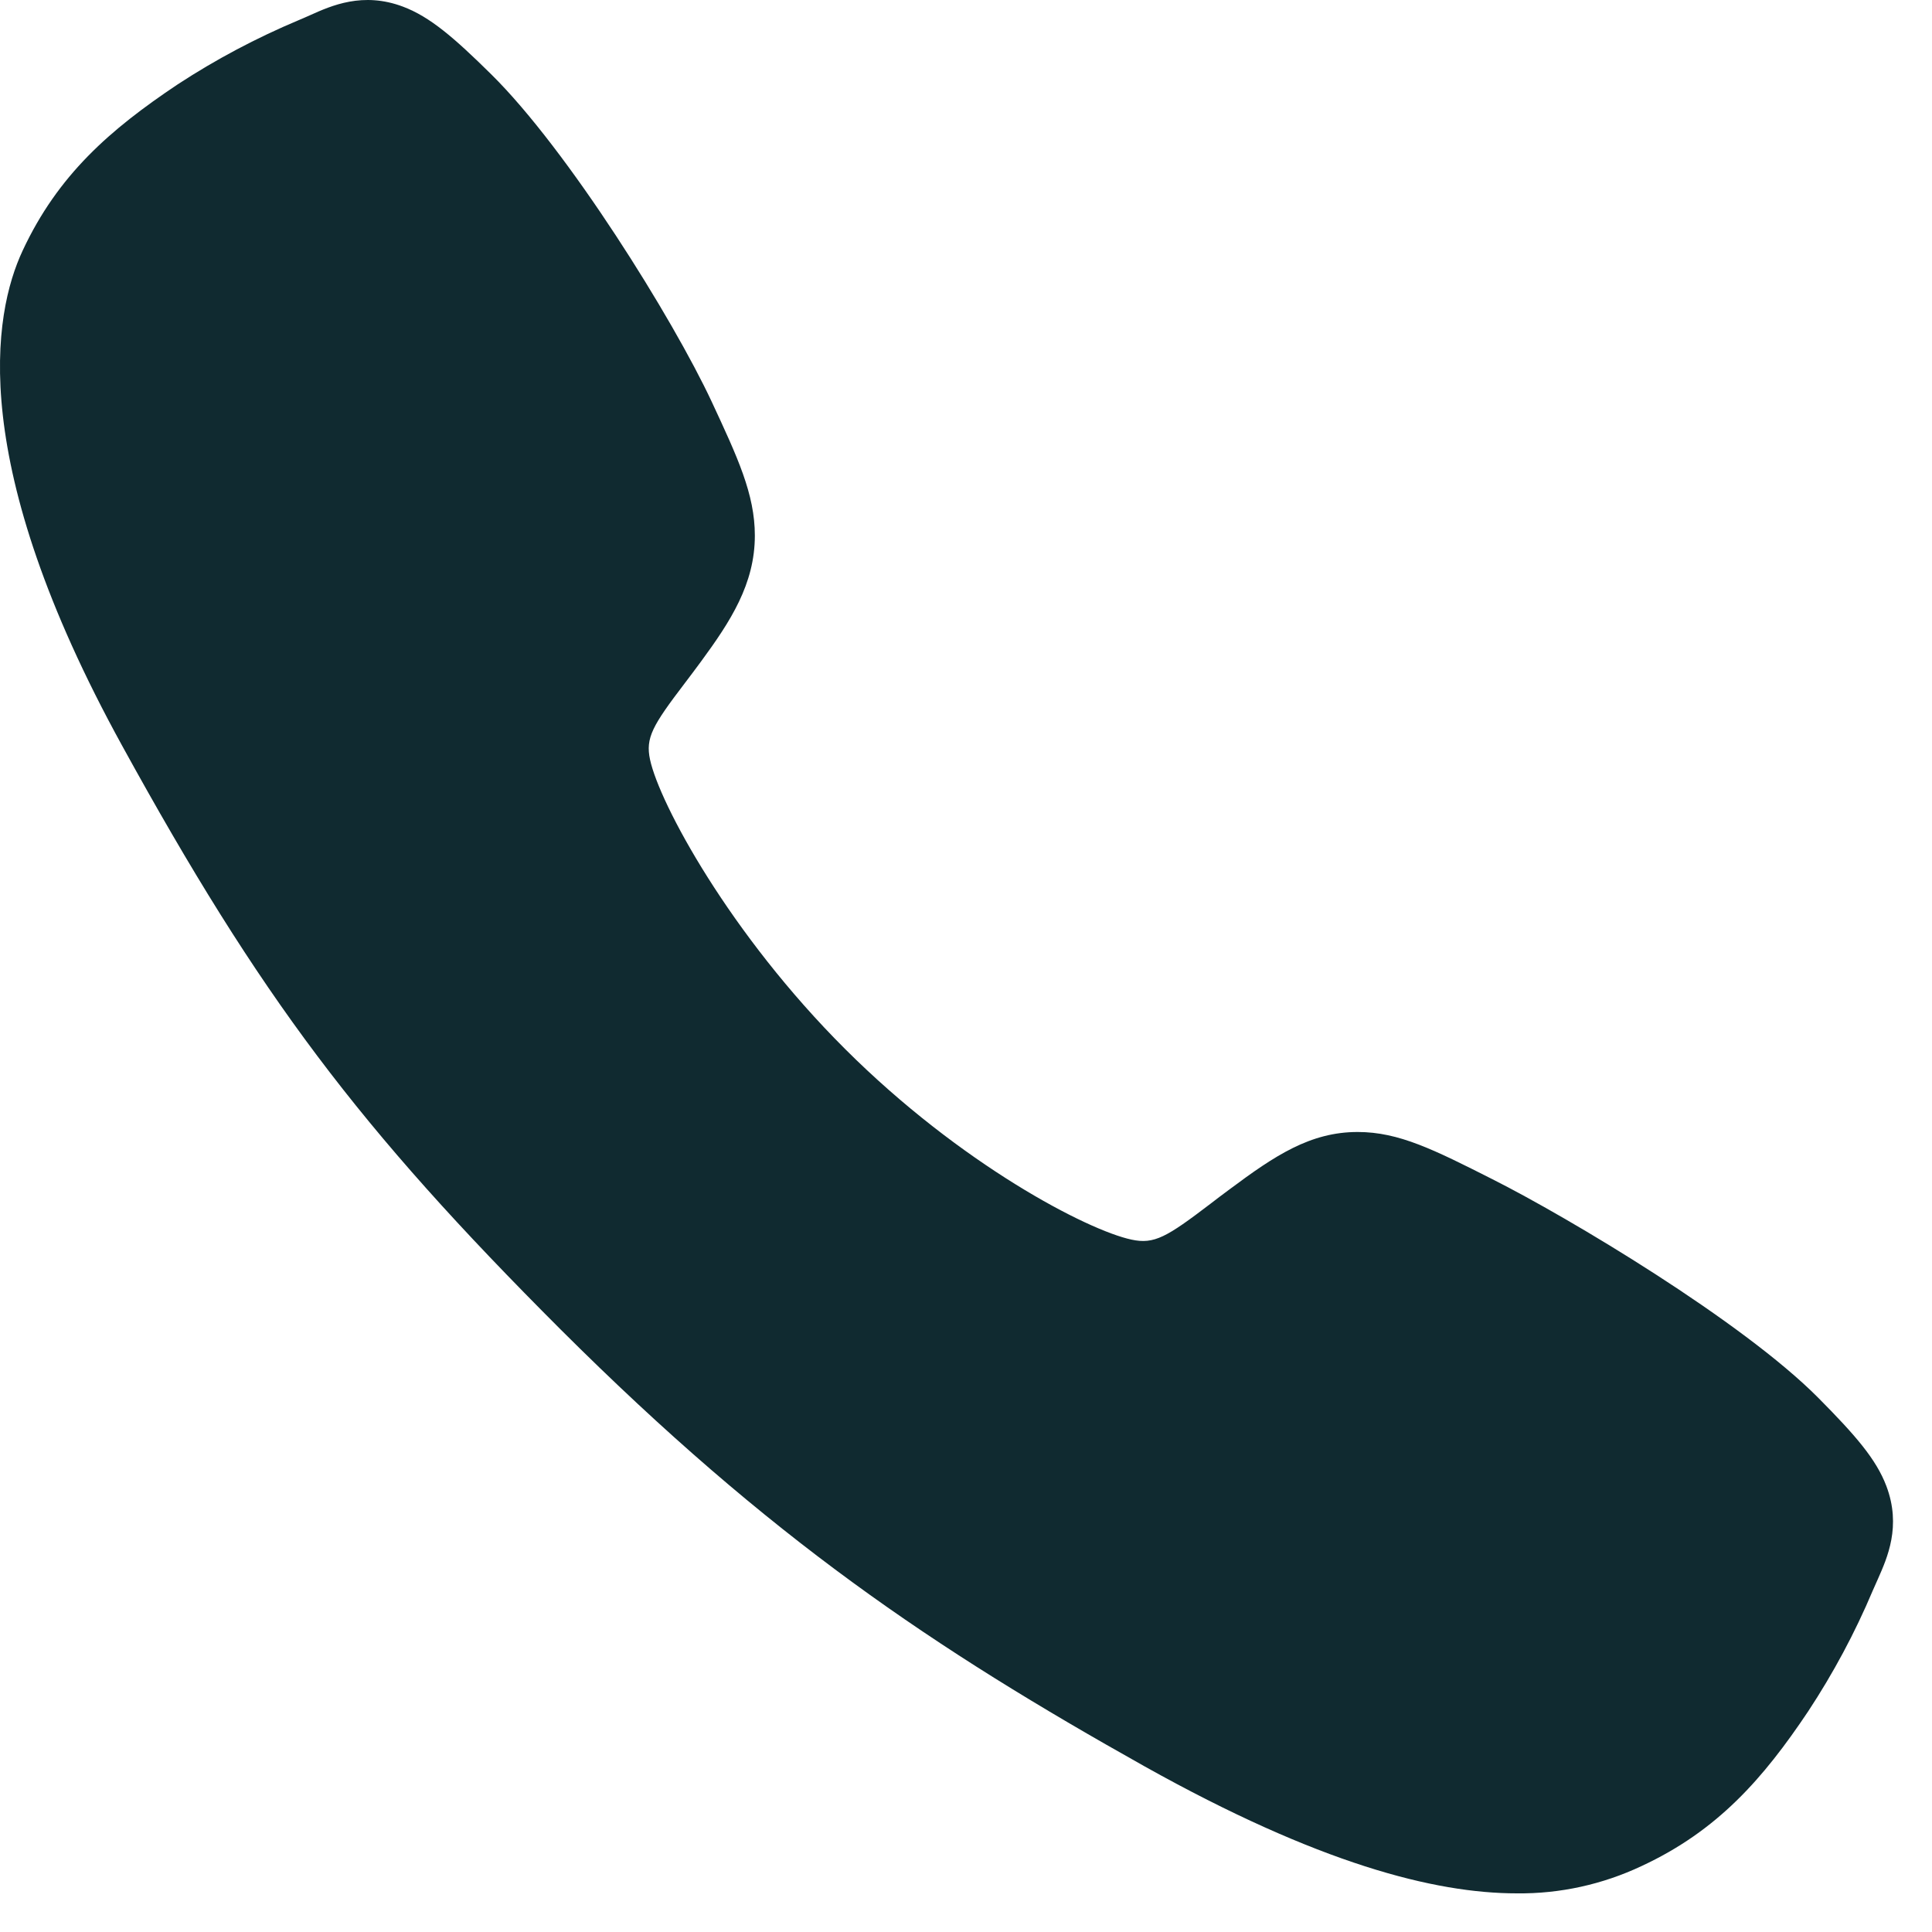<svg width="24" height="24" viewBox="0 0 24 24" fill="none" xmlns="http://www.w3.org/2000/svg">
<g clip-path="url(#clip0_1535_151)">
<path d="M18.843 23.52C17.818 23.52 16.378 23.149 14.223 21.945C11.601 20.475 9.574 19.118 6.966 16.517C4.453 14.005 3.229 12.379 1.517 9.263C-0.417 5.746 -0.087 3.902 0.281 3.114C0.72 2.172 1.368 1.609 2.206 1.049C2.681 0.738 3.185 0.471 3.709 0.251C3.762 0.229 3.811 0.207 3.854 0.188C4.114 0.071 4.508 -0.106 5.007 0.083C5.339 0.208 5.637 0.464 6.102 0.923C7.056 1.864 8.359 3.959 8.84 4.988C9.163 5.682 9.377 6.139 9.377 6.653C9.377 7.254 9.075 7.718 8.708 8.218C8.639 8.312 8.571 8.402 8.505 8.489C8.105 9.014 8.017 9.166 8.075 9.436C8.192 9.981 9.065 11.602 10.5 13.033C11.935 14.465 13.509 15.283 14.056 15.399C14.338 15.46 14.493 15.368 15.035 14.955C15.112 14.896 15.192 14.834 15.276 14.773C15.835 14.356 16.277 14.062 16.864 14.062H16.867C17.378 14.062 17.816 14.283 18.54 14.649C19.485 15.125 21.643 16.412 22.59 17.367C23.05 17.831 23.307 18.127 23.433 18.46C23.622 18.96 23.444 19.352 23.328 19.615C23.308 19.658 23.287 19.706 23.264 19.759C23.043 20.283 22.774 20.785 22.461 21.26C21.903 22.094 21.338 22.741 20.394 23.18C19.909 23.409 19.379 23.526 18.843 23.52Z" fill="#102A30"/>
</g>
<defs>
<clipPath id="clip0_1535_151">
<rect width="24" height="24" fill="white"/>
</clipPath>
</defs>
</svg>

